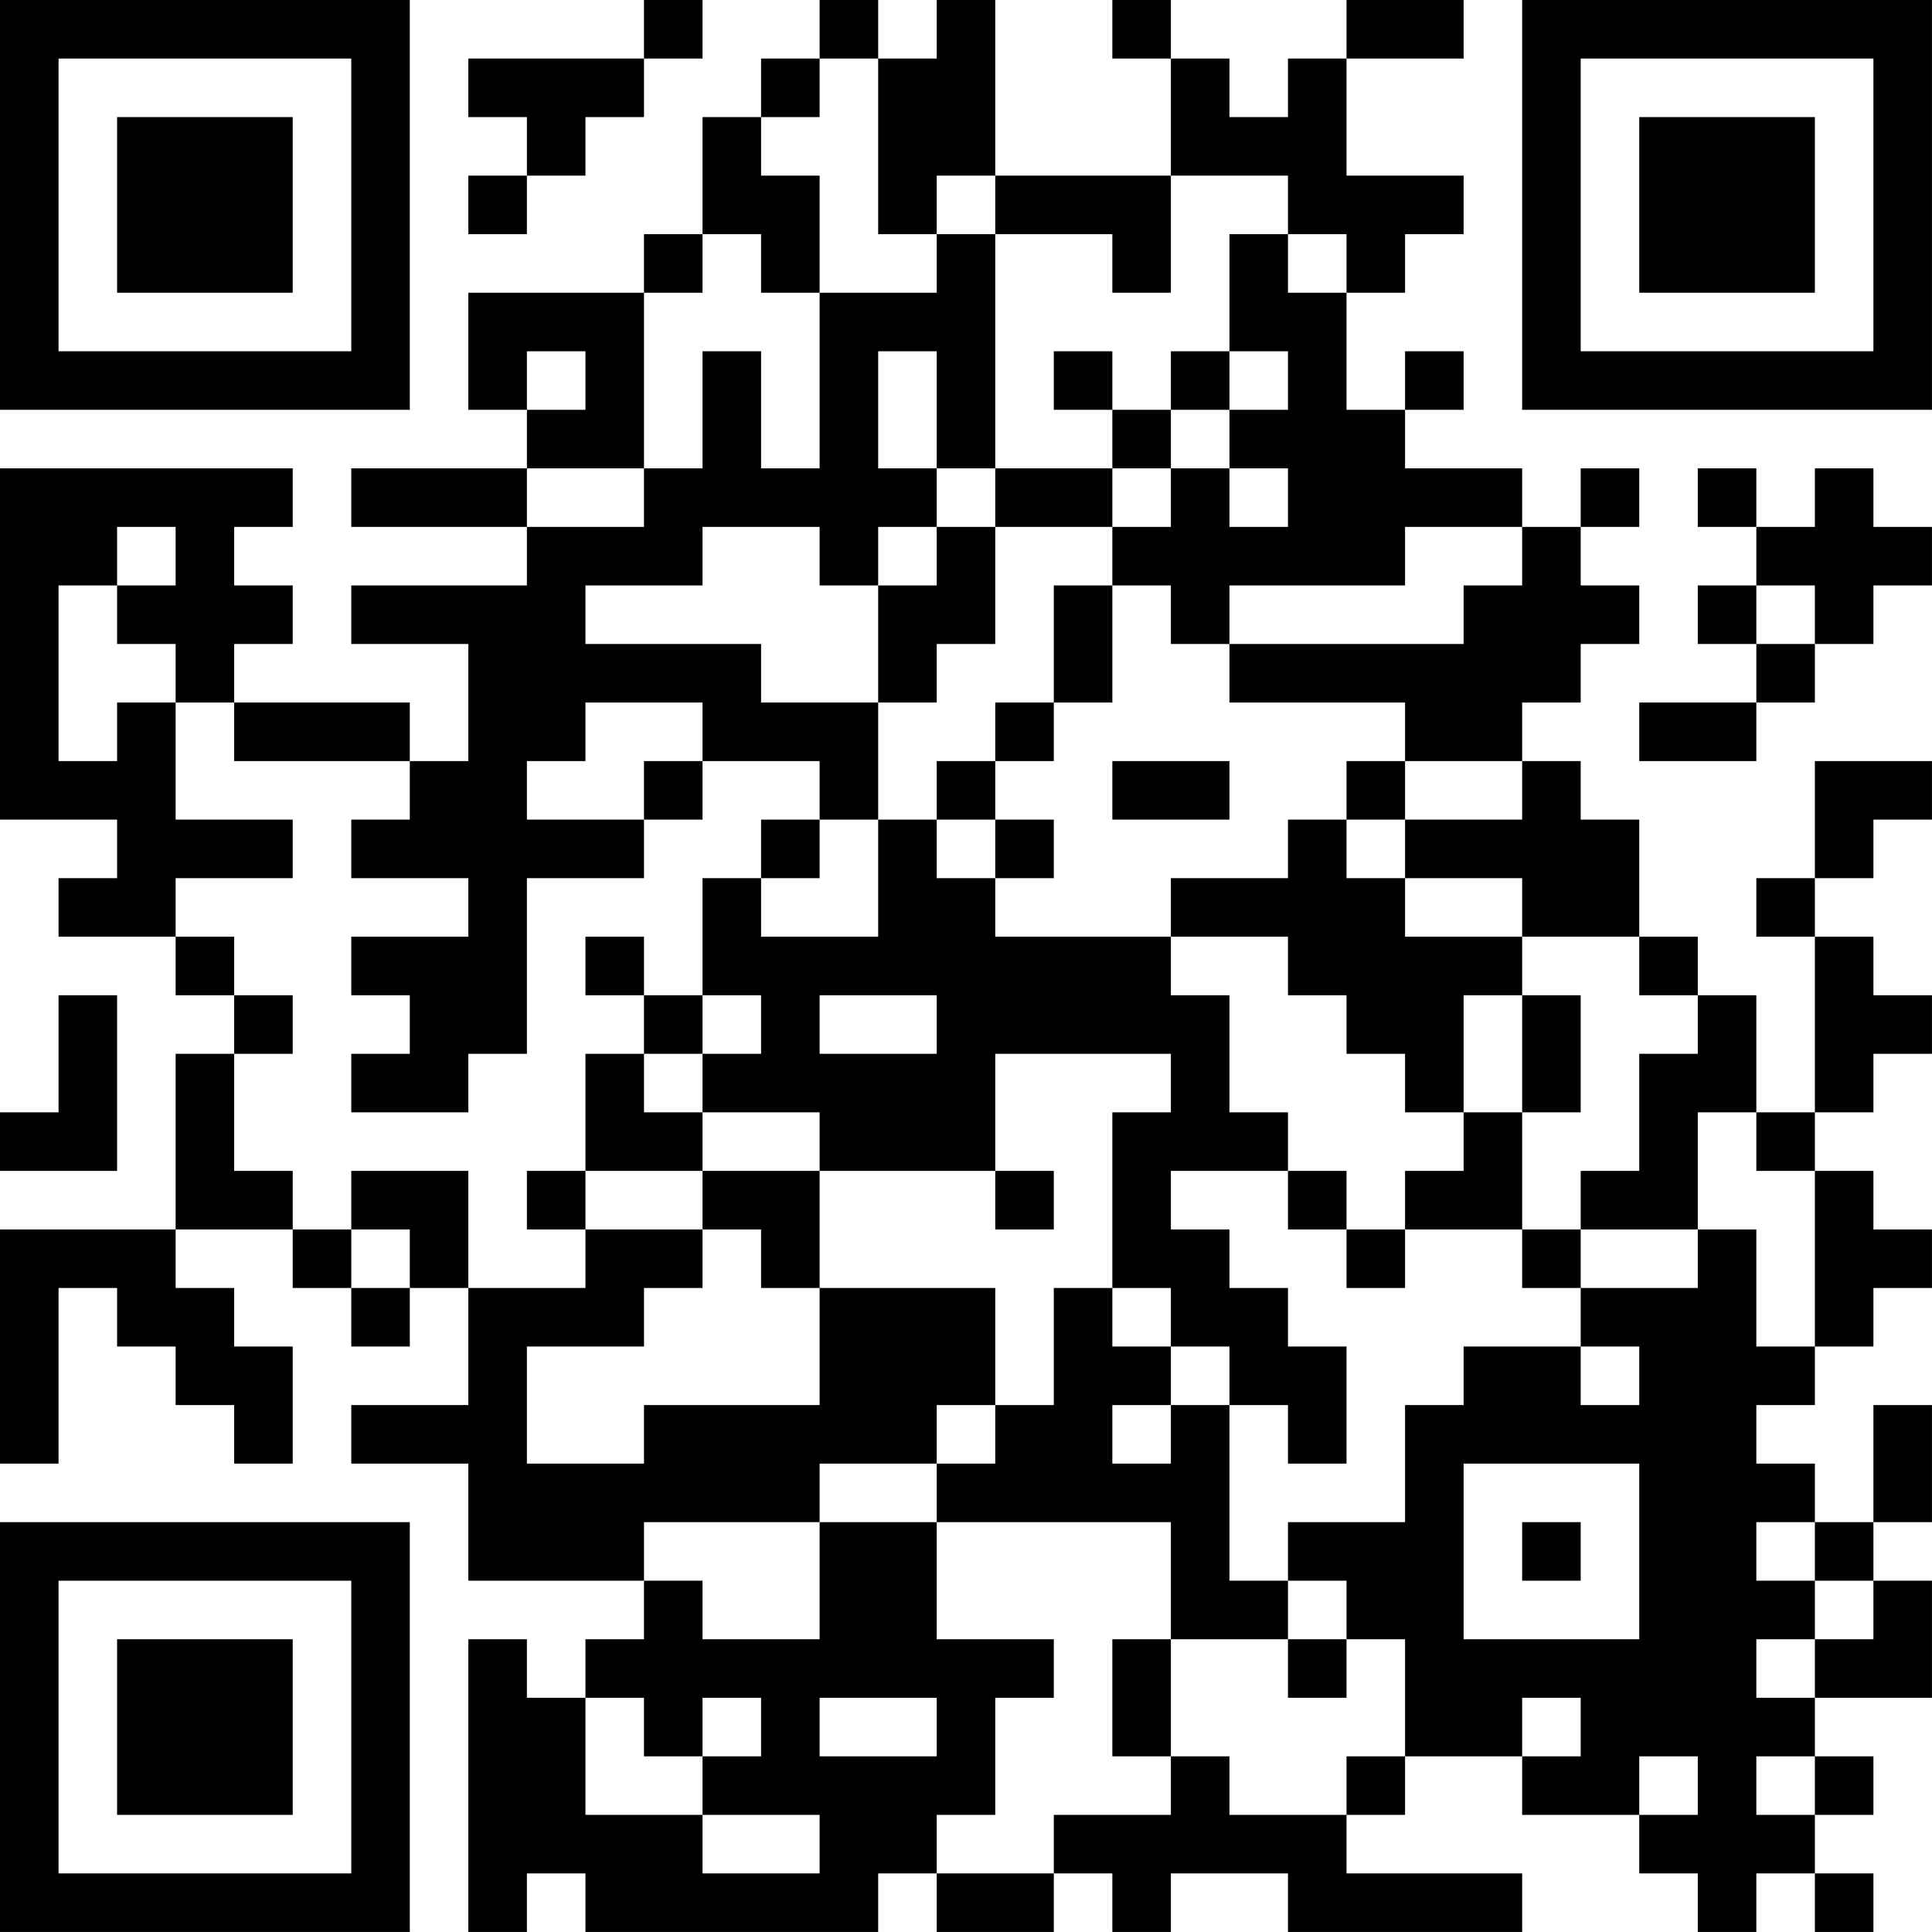 <?xml version="1.0" encoding="UTF-8"?>
<svg xmlns="http://www.w3.org/2000/svg" version="1.1" width="400" height="400" viewBox="0 0 400 400"><rect x="0" y="0" width="400" height="400" fill="#ffffff"/><g transform="scale(12.121)"><g transform="translate(0,0)"><path fill-rule="evenodd" d="M11 0L11 1L8 1L8 2L9 2L9 3L8 3L8 4L9 4L9 3L10 3L10 2L11 2L11 1L12 1L12 0ZM14 0L14 1L13 1L13 2L12 2L12 4L11 4L11 5L8 5L8 7L9 7L9 8L6 8L6 9L9 9L9 10L6 10L6 11L8 11L8 13L7 13L7 12L4 12L4 11L5 11L5 10L4 10L4 9L5 9L5 8L0 8L0 14L2 14L2 15L1 15L1 16L3 16L3 17L4 17L4 18L3 18L3 21L0 21L0 25L1 25L1 22L2 22L2 23L3 23L3 24L4 24L4 25L5 25L5 23L4 23L4 22L3 22L3 21L5 21L5 22L6 22L6 23L7 23L7 22L8 22L8 24L6 24L6 25L8 25L8 27L11 27L11 28L10 28L10 29L9 29L9 28L8 28L8 33L9 33L9 32L10 32L10 33L15 33L15 32L16 32L16 33L18 33L18 32L19 32L19 33L20 33L20 32L22 32L22 33L26 33L26 32L23 32L23 31L24 31L24 30L26 30L26 31L28 31L28 32L29 32L29 33L30 33L30 32L31 32L31 33L32 33L32 32L31 32L31 31L32 31L32 30L31 30L31 29L33 29L33 27L32 27L32 26L33 26L33 24L32 24L32 26L31 26L31 25L30 25L30 24L31 24L31 23L32 23L32 22L33 22L33 21L32 21L32 20L31 20L31 19L32 19L32 18L33 18L33 17L32 17L32 16L31 16L31 15L32 15L32 14L33 14L33 13L31 13L31 15L30 15L30 16L31 16L31 19L30 19L30 17L29 17L29 16L28 16L28 14L27 14L27 13L26 13L26 12L27 12L27 11L28 11L28 10L27 10L27 9L28 9L28 8L27 8L27 9L26 9L26 8L24 8L24 7L25 7L25 6L24 6L24 7L23 7L23 5L24 5L24 4L25 4L25 3L23 3L23 1L25 1L25 0L23 0L23 1L22 1L22 2L21 2L21 1L20 1L20 0L19 0L19 1L20 1L20 3L17 3L17 0L16 0L16 1L15 1L15 0ZM14 1L14 2L13 2L13 3L14 3L14 5L13 5L13 4L12 4L12 5L11 5L11 8L9 8L9 9L11 9L11 8L12 8L12 6L13 6L13 8L14 8L14 5L16 5L16 4L17 4L17 8L16 8L16 6L15 6L15 8L16 8L16 9L15 9L15 10L14 10L14 9L12 9L12 10L10 10L10 11L13 11L13 12L15 12L15 14L14 14L14 13L12 13L12 12L10 12L10 13L9 13L9 14L11 14L11 15L9 15L9 18L8 18L8 19L6 19L6 18L7 18L7 17L6 17L6 16L8 16L8 15L6 15L6 14L7 14L7 13L4 13L4 12L3 12L3 11L2 11L2 10L3 10L3 9L2 9L2 10L1 10L1 13L2 13L2 12L3 12L3 14L5 14L5 15L3 15L3 16L4 16L4 17L5 17L5 18L4 18L4 20L5 20L5 21L6 21L6 22L7 22L7 21L6 21L6 20L8 20L8 22L10 22L10 21L12 21L12 22L11 22L11 23L9 23L9 25L11 25L11 24L14 24L14 22L17 22L17 24L16 24L16 25L14 25L14 26L11 26L11 27L12 27L12 28L14 28L14 26L16 26L16 28L18 28L18 29L17 29L17 31L16 31L16 32L18 32L18 31L20 31L20 30L21 30L21 31L23 31L23 30L24 30L24 28L23 28L23 27L22 27L22 26L24 26L24 24L25 24L25 23L27 23L27 24L28 24L28 23L27 23L27 22L29 22L29 21L30 21L30 23L31 23L31 20L30 20L30 19L29 19L29 21L27 21L27 20L28 20L28 18L29 18L29 17L28 17L28 16L26 16L26 15L24 15L24 14L26 14L26 13L24 13L24 12L21 12L21 11L25 11L25 10L26 10L26 9L24 9L24 10L21 10L21 11L20 11L20 10L19 10L19 9L20 9L20 8L21 8L21 9L22 9L22 8L21 8L21 7L22 7L22 6L21 6L21 4L22 4L22 5L23 5L23 4L22 4L22 3L20 3L20 5L19 5L19 4L17 4L17 3L16 3L16 4L15 4L15 1ZM9 6L9 7L10 7L10 6ZM18 6L18 7L19 7L19 8L17 8L17 9L16 9L16 10L15 10L15 12L16 12L16 11L17 11L17 9L19 9L19 8L20 8L20 7L21 7L21 6L20 6L20 7L19 7L19 6ZM29 8L29 9L30 9L30 10L29 10L29 11L30 11L30 12L28 12L28 13L30 13L30 12L31 12L31 11L32 11L32 10L33 10L33 9L32 9L32 8L31 8L31 9L30 9L30 8ZM18 10L18 12L17 12L17 13L16 13L16 14L15 14L15 16L13 16L13 15L14 15L14 14L13 14L13 15L12 15L12 17L11 17L11 16L10 16L10 17L11 17L11 18L10 18L10 20L9 20L9 21L10 21L10 20L12 20L12 21L13 21L13 22L14 22L14 20L17 20L17 21L18 21L18 20L17 20L17 18L20 18L20 19L19 19L19 22L18 22L18 24L17 24L17 25L16 25L16 26L20 26L20 28L19 28L19 30L20 30L20 28L22 28L22 29L23 29L23 28L22 28L22 27L21 27L21 24L22 24L22 25L23 25L23 23L22 23L22 22L21 22L21 21L20 21L20 20L22 20L22 21L23 21L23 22L24 22L24 21L26 21L26 22L27 22L27 21L26 21L26 19L27 19L27 17L26 17L26 16L24 16L24 15L23 15L23 14L24 14L24 13L23 13L23 14L22 14L22 15L20 15L20 16L17 16L17 15L18 15L18 14L17 14L17 13L18 13L18 12L19 12L19 10ZM30 10L30 11L31 11L31 10ZM11 13L11 14L12 14L12 13ZM19 13L19 14L21 14L21 13ZM16 14L16 15L17 15L17 14ZM20 16L20 17L21 17L21 19L22 19L22 20L23 20L23 21L24 21L24 20L25 20L25 19L26 19L26 17L25 17L25 19L24 19L24 18L23 18L23 17L22 17L22 16ZM1 17L1 19L0 19L0 20L2 20L2 17ZM12 17L12 18L11 18L11 19L12 19L12 20L14 20L14 19L12 19L12 18L13 18L13 17ZM14 17L14 18L16 18L16 17ZM19 22L19 23L20 23L20 24L19 24L19 25L20 25L20 24L21 24L21 23L20 23L20 22ZM25 25L25 28L28 28L28 25ZM26 26L26 27L27 27L27 26ZM30 26L30 27L31 27L31 28L30 28L30 29L31 29L31 28L32 28L32 27L31 27L31 26ZM10 29L10 31L12 31L12 32L14 32L14 31L12 31L12 30L13 30L13 29L12 29L12 30L11 30L11 29ZM14 29L14 30L16 30L16 29ZM26 29L26 30L27 30L27 29ZM28 30L28 31L29 31L29 30ZM30 30L30 31L31 31L31 30ZM0 0L0 7L7 7L7 0ZM1 1L1 6L6 6L6 1ZM2 2L2 5L5 5L5 2ZM26 0L26 7L33 7L33 0ZM27 1L27 6L32 6L32 1ZM28 2L28 5L31 5L31 2ZM0 26L0 33L7 33L7 26ZM1 27L1 32L6 32L6 27ZM2 28L2 31L5 31L5 28Z" fill="#000000"/></g></g></svg>
